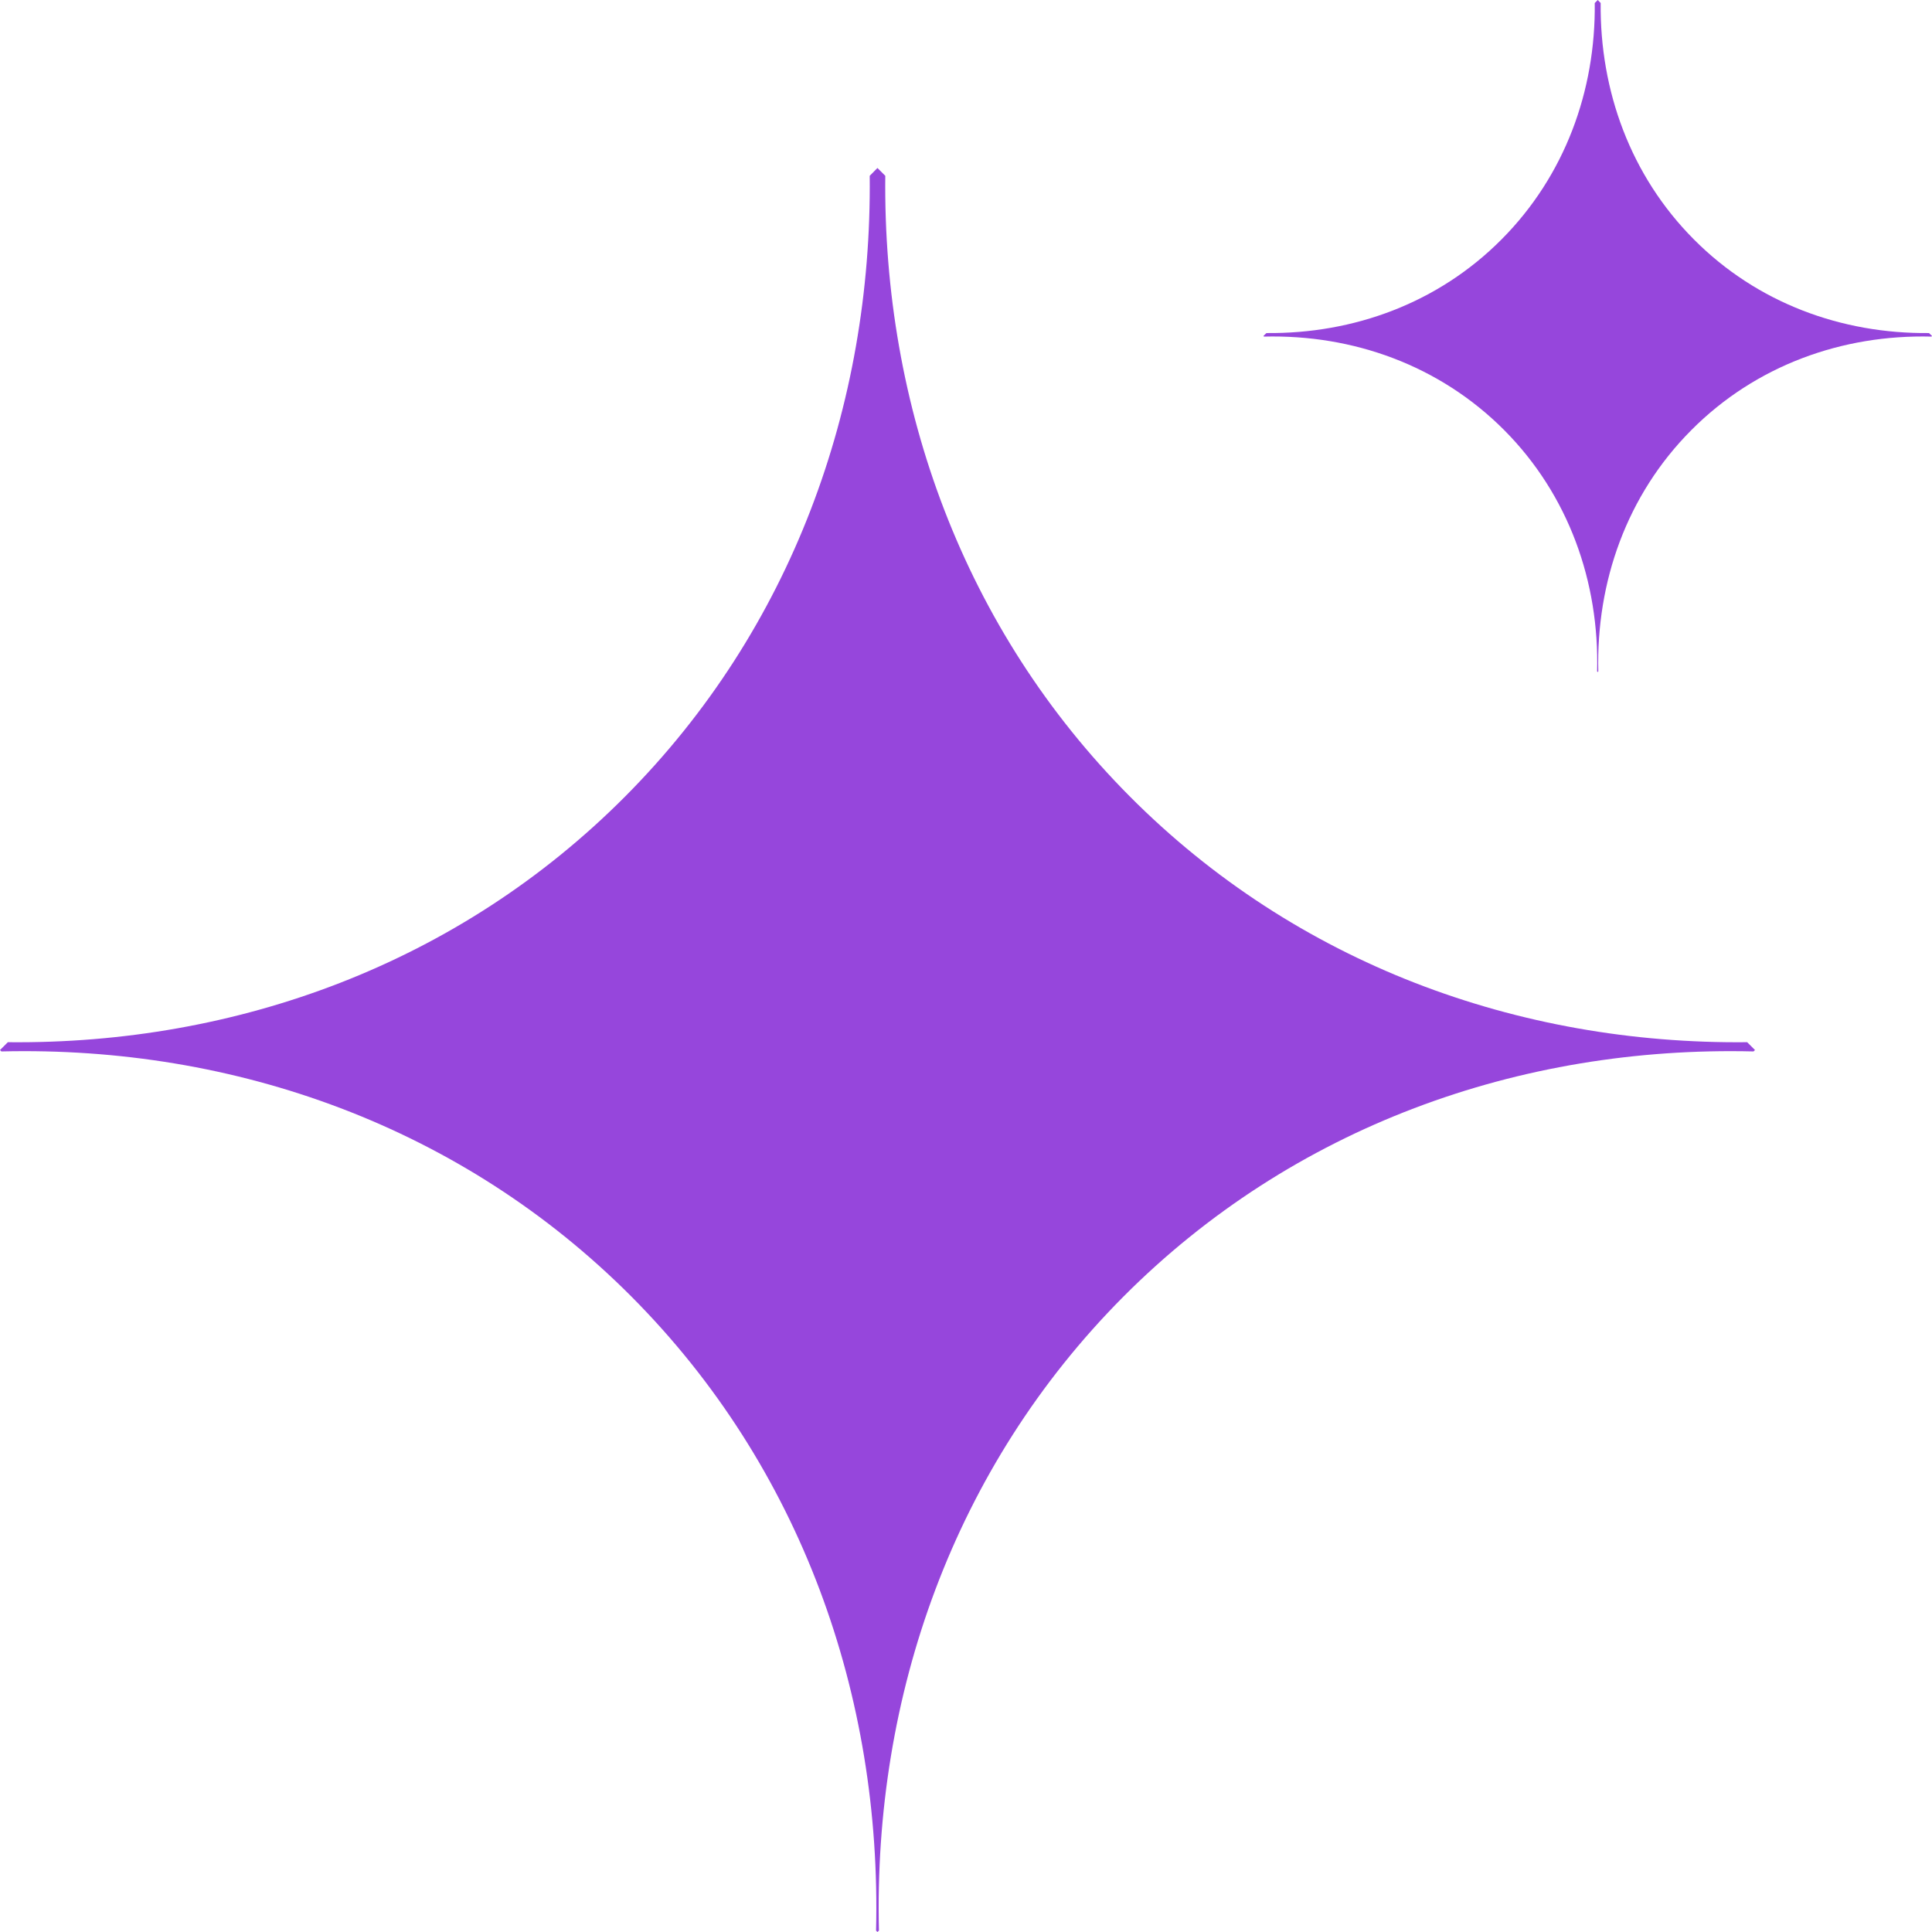 <svg width="18" height="18" viewBox="0 0 18 18" fill="none" xmlns="http://www.w3.org/2000/svg">
<path d="M8.175 18L8.162 17.987C8.215 15.798 7.464 13.67 5.886 12.083C4.308 10.497 2.19 9.743 0.013 9.796L0 9.783L0.073 9.71C2.207 9.732 4.276 8.977 5.825 7.42C7.374 5.863 8.125 3.784 8.103 1.638L8.175 1.565L8.248 1.638C8.225 3.784 8.977 5.863 10.526 7.42C12.075 8.977 14.144 9.732 16.278 9.71L16.351 9.783L16.337 9.796C14.16 9.743 12.043 10.497 10.464 12.083C8.886 13.67 8.136 15.798 8.189 17.987L8.175 18Z" fill="#9646DC"/>
<path d="M14.886 6.261L14.88 6.256C14.901 5.422 14.615 4.611 14.014 4.007C13.412 3.403 12.605 3.115 11.776 3.136L11.771 3.13L11.799 3.103C12.612 3.111 13.4 2.824 13.99 2.23C14.58 1.637 14.867 0.845 14.858 0.028L14.886 0L14.913 0.028C14.905 0.845 15.191 1.637 15.781 2.23C16.371 2.824 17.159 3.111 17.972 3.103L18 3.13L17.995 3.136C17.166 3.115 16.359 3.403 15.758 4.007C15.156 4.611 14.871 5.422 14.891 6.256L14.886 6.261Z" fill="#9646DC"/>
</svg>
